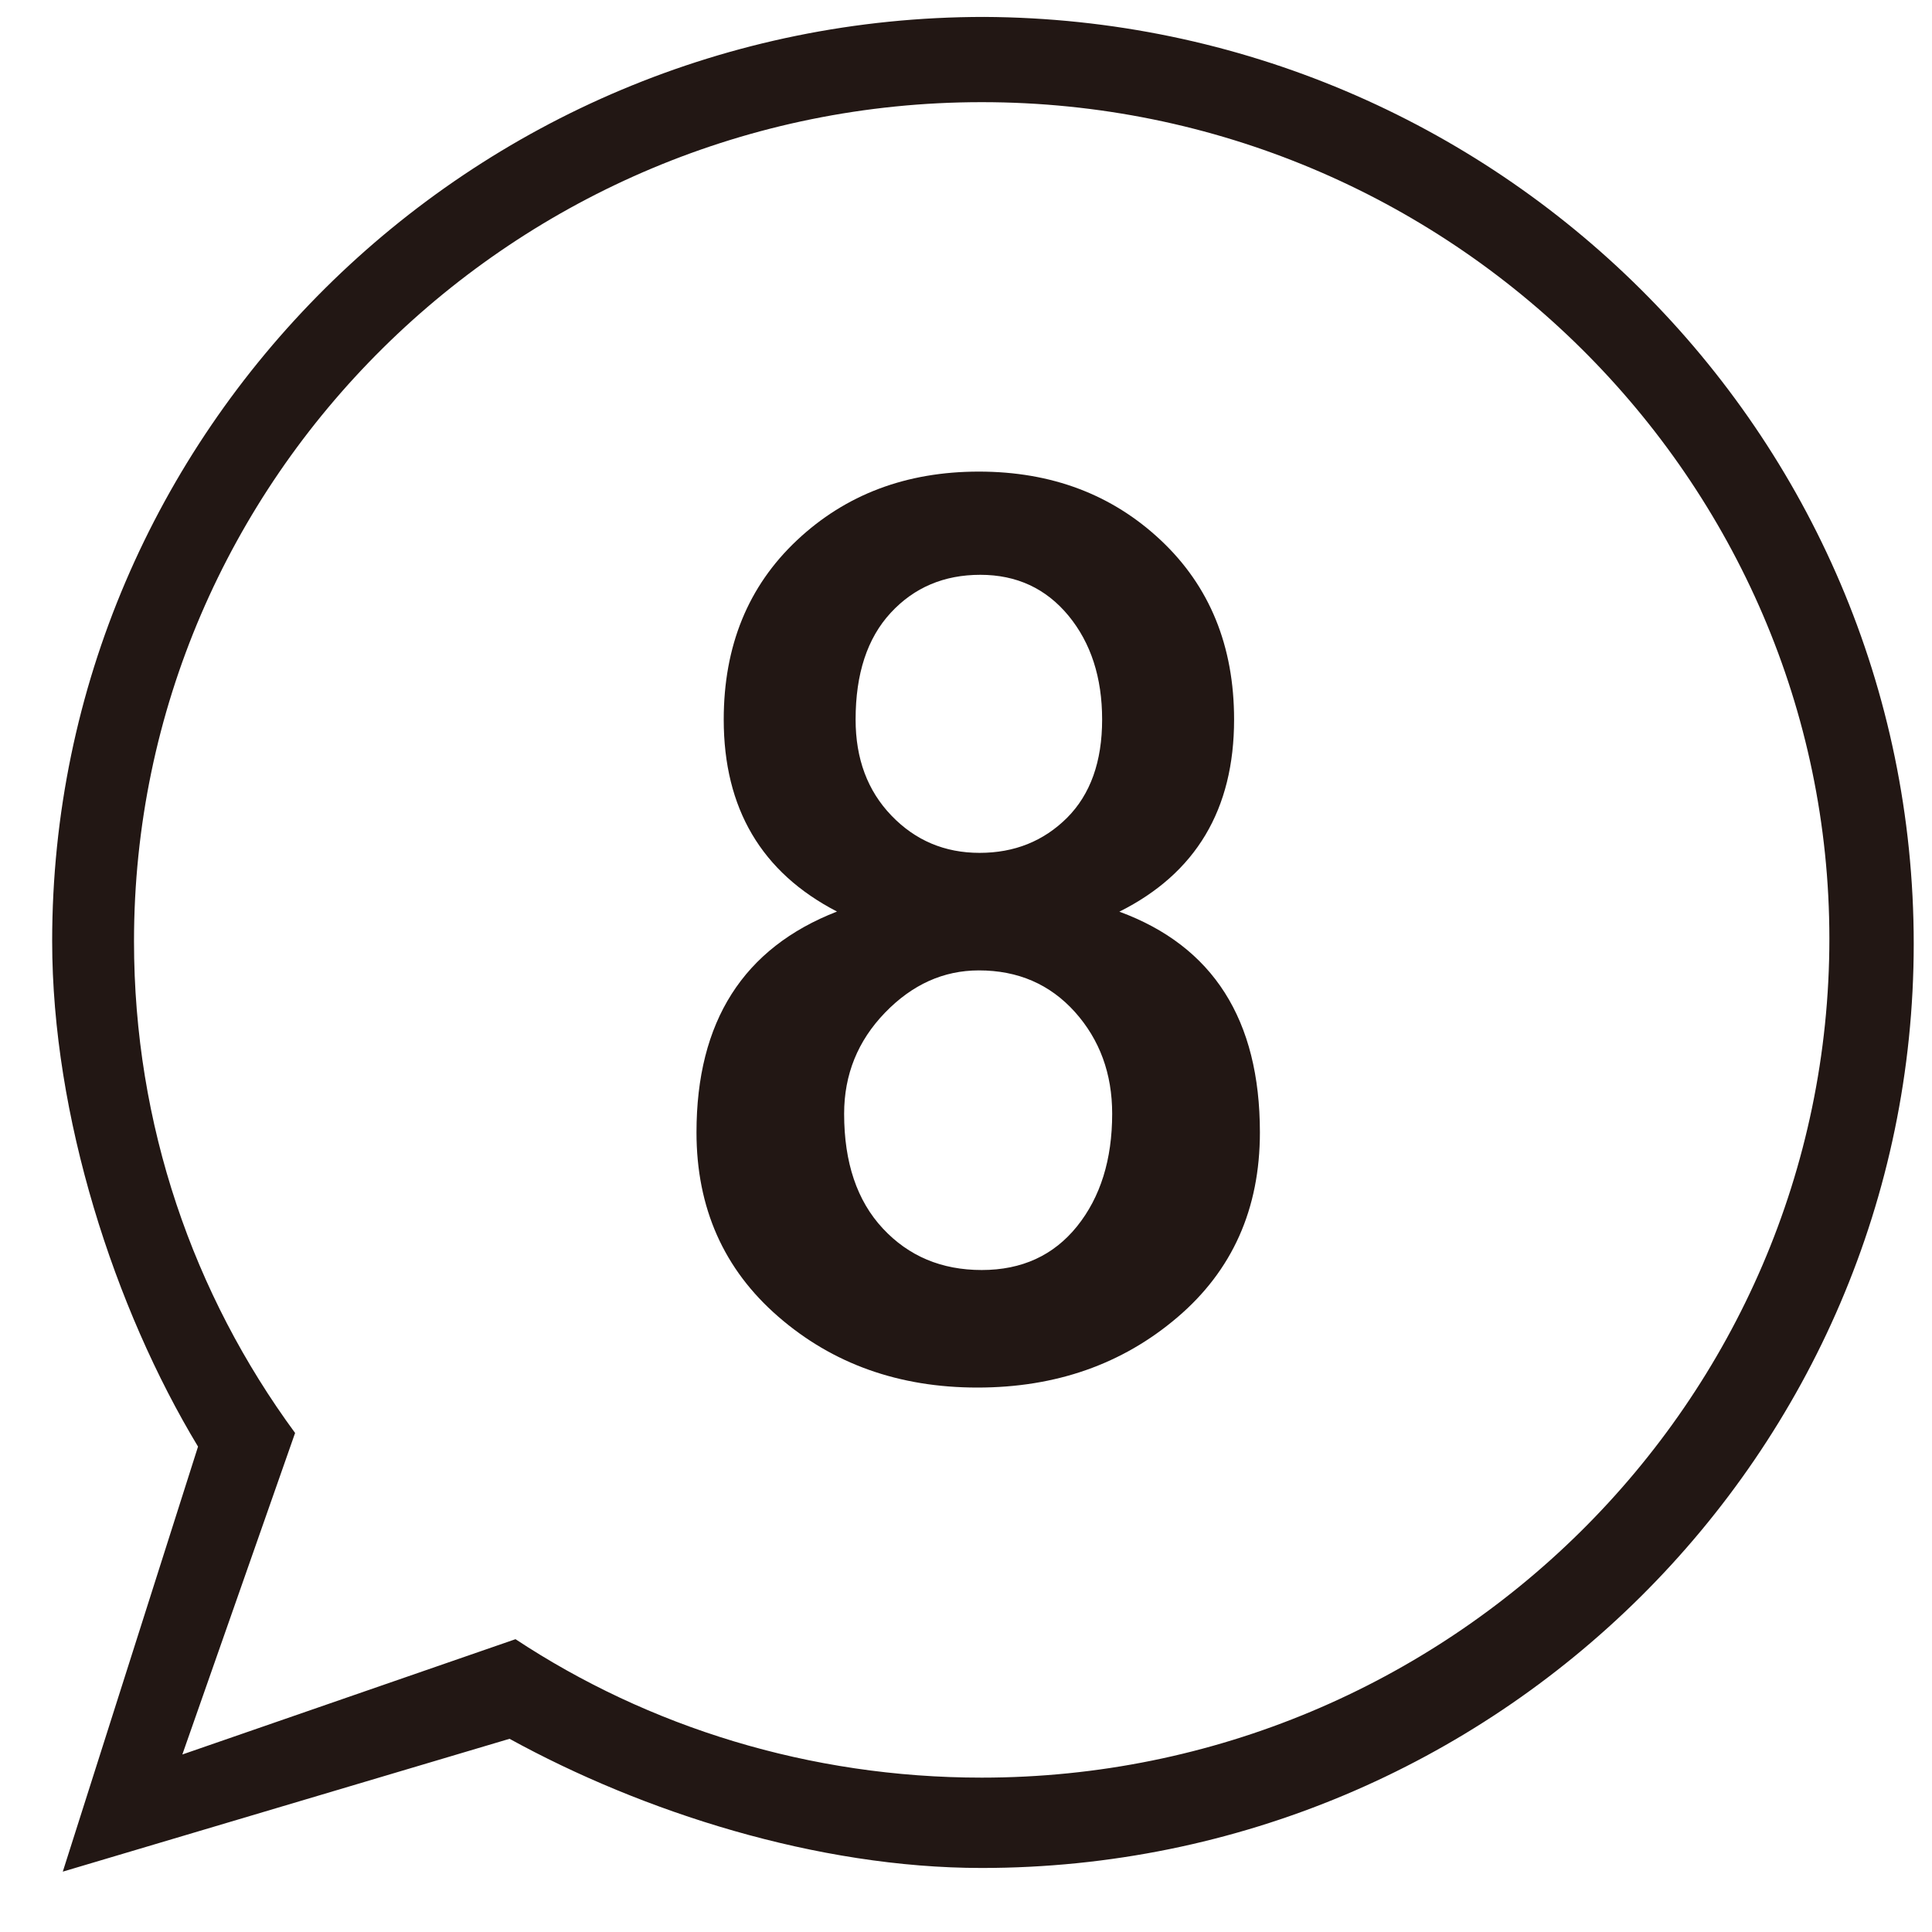 <?xml version="1.0" encoding="utf-8"?>
<!-- Generator: Adobe Illustrator 15.0.0, SVG Export Plug-In . SVG Version: 6.00 Build 0)  -->
<!DOCTYPE svg PUBLIC "-//W3C//DTD SVG 1.1//EN" "http://www.w3.org/Graphics/SVG/1.1/DTD/svg11.dtd">
<svg version="1.1" id="圖層_1" xmlns="http://www.w3.org/2000/svg" xmlns:xlink="http://www.w3.org/1999/xlink" x="0px" y="0px"
	 width="50px" height="50px" viewBox="0 0 50 50" enable-background="new 0 0 50 50" xml:space="preserve">
<g enable-background="new    ">
	<path fill="#221714" d="M18.73,18.622c0-1.903,0.63-3.449,1.892-4.637c1.262-1.188,2.832-1.78,4.711-1.78
		c1.88,0,3.45,0.593,4.712,1.78c1.262,1.188,1.893,2.733,1.893,4.637c0,2.325-0.988,3.982-2.969,4.972
		c2.424,0.891,3.637,2.795,3.637,5.713c0,1.979-0.713,3.574-2.135,4.785c-1.422,1.213-3.146,1.818-5.175,1.818
		c-2.028,0-3.747-0.612-5.156-1.837c-1.41-1.224-2.115-2.813-2.115-4.767c0-2.869,1.211-4.772,3.636-5.715
		C19.707,22.58,18.73,20.923,18.73,18.622z M21.846,28.824c0,1.262,0.333,2.251,1.001,2.968c0.668,0.718,1.521,1.076,2.56,1.076
		c1.038,0,1.86-0.377,2.468-1.132c0.605-0.754,0.908-1.727,0.908-2.912c0-1.039-0.322-1.916-0.965-2.635
		c-0.645-0.716-1.471-1.075-2.485-1.075c-0.915,0-1.725,0.365-2.43,1.095C22.198,26.939,21.846,27.811,21.846,28.824z
		 M22.143,18.622c0,1.015,0.309,1.843,0.928,2.486c0.618,0.643,1.378,0.964,2.281,0.964c0.902,0,1.656-0.303,2.264-0.908
		c0.604-0.606,0.907-1.453,0.907-2.542c0-1.088-0.291-1.984-0.871-2.689c-0.582-0.704-1.342-1.057-2.281-1.057
		c-0.94,0-1.713,0.328-2.318,0.982C22.445,16.515,22.143,17.436,22.143,18.622z"/>
</g>
<path id="path-1" fill="#221714" d="M49.527,24.425c0,13.177-10.813,23.918-24.123,23.918c-4.257,0-8.771-1.449-12.217-3.343
	L1.625,48.438l3.5-11c-2.162-3.58-3.775-8.554-3.775-13.081c0-13.176,10.811-23.919,24.121-23.919
	C38.717,0.506,49.527,11.182,49.527,24.425z M25.406,2.644c-12.066,0-21.938,9.725-21.938,21.717c0,4.753,1.536,9.141,4.169,12.724
	l-2.918,8.321l8.622-2.984c3.437,2.269,7.605,3.583,12.066,3.583c12.064,0,21.937-9.724,21.937-21.715
	C47.343,12.441,37.545,2.644,25.406,2.644z"/>
</svg>
